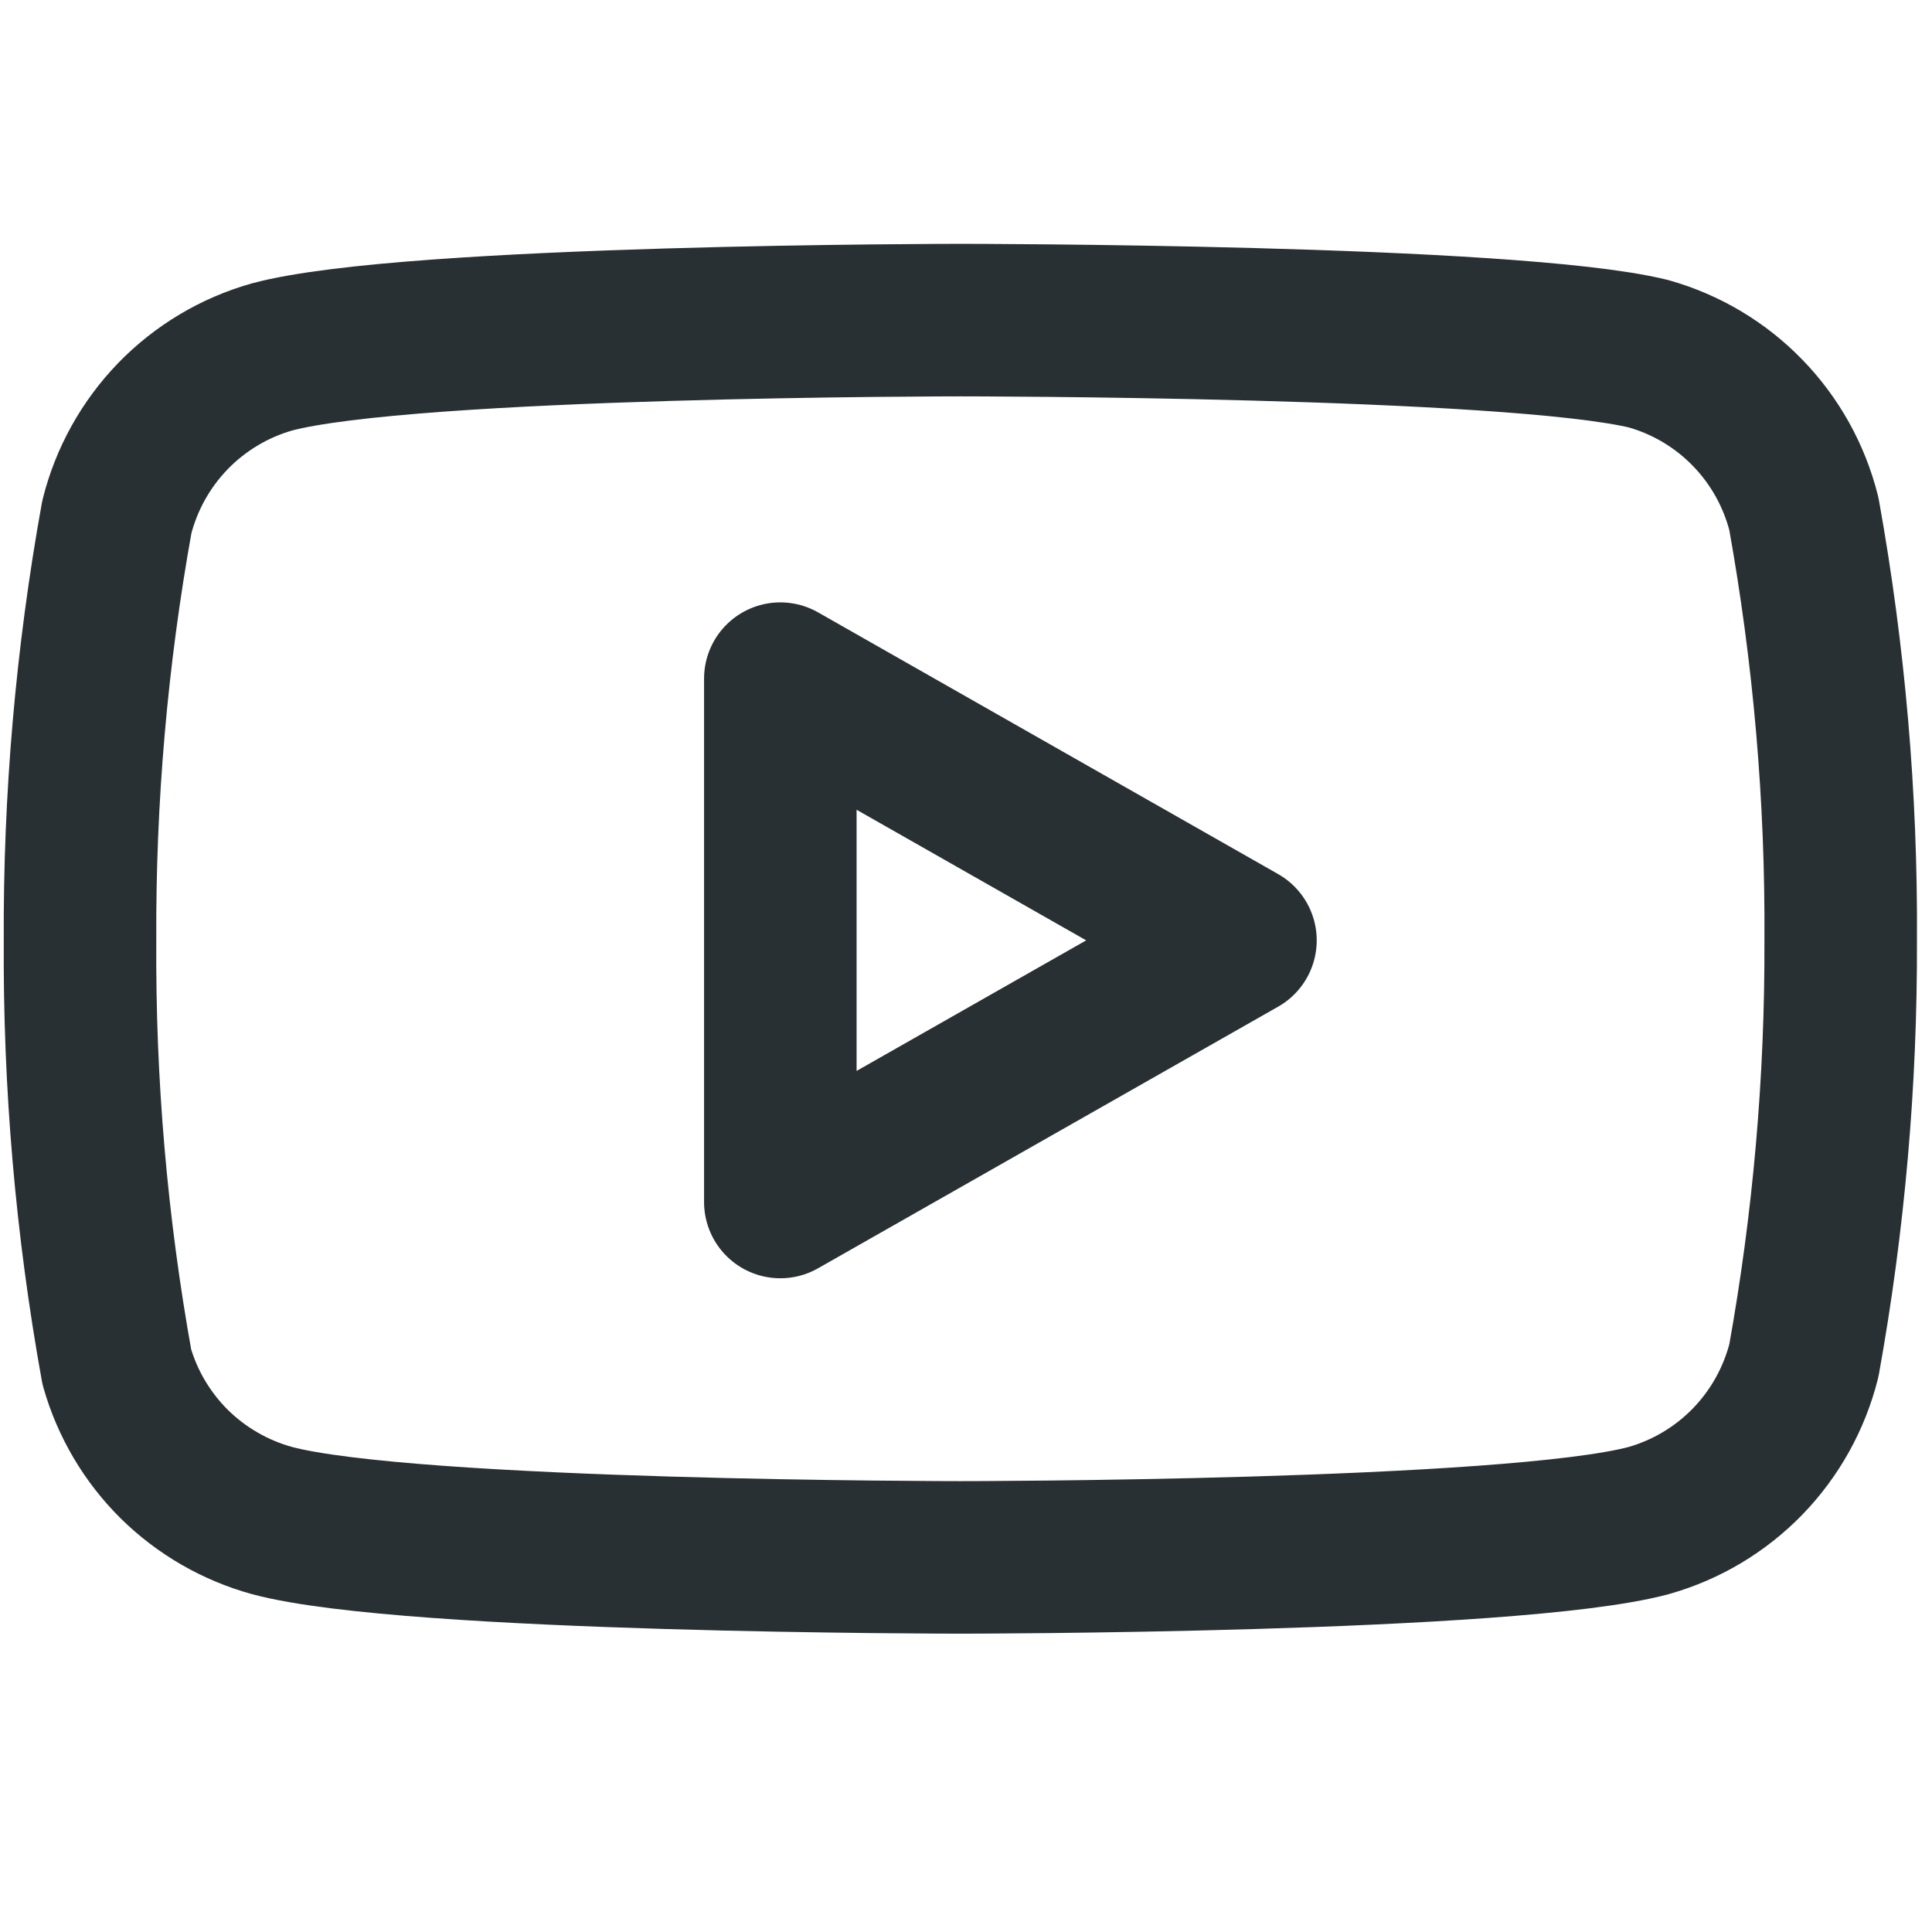 <svg width="19" height="19" viewBox="0 0 19 19" fill="none" xmlns="http://www.w3.org/2000/svg">
<g clip-path="url(#clip0_147_10445)">
<path d="M17.74 5.053C17.646 4.679 17.456 4.337 17.188 4.061C16.92 3.784 16.584 3.584 16.213 3.479C14.859 3.148 9.444 3.148 9.444 3.148C9.444 3.148 4.03 3.148 2.676 3.51C2.305 3.615 1.969 3.816 1.701 4.092C1.433 4.369 1.243 4.711 1.149 5.084C0.901 6.458 0.78 7.852 0.787 9.248C0.778 10.654 0.899 12.059 1.149 13.443C1.252 13.805 1.447 14.134 1.714 14.399C1.982 14.663 2.313 14.854 2.676 14.954C4.03 15.316 9.444 15.316 9.444 15.316C9.444 15.316 14.859 15.316 16.213 14.954C16.584 14.849 16.92 14.648 17.188 14.372C17.456 14.095 17.646 13.753 17.74 13.38C17.986 12.016 18.107 10.633 18.102 9.248C18.111 7.841 17.989 6.437 17.74 5.053Z" stroke="#283033" stroke-width="1.5" stroke-linecap="round" stroke-linejoin="round"/>
<path d="M7.674 11.821L12.199 9.248L7.674 6.674V11.821Z" stroke="#283033" stroke-width="1.5" stroke-linecap="round" stroke-linejoin="round"/>
</g>
<defs>
<clipPath id="clip0_147_10445">
<rect width="18.889" height="18.889" fill="white"/>
</clipPath>
</defs>
</svg>
